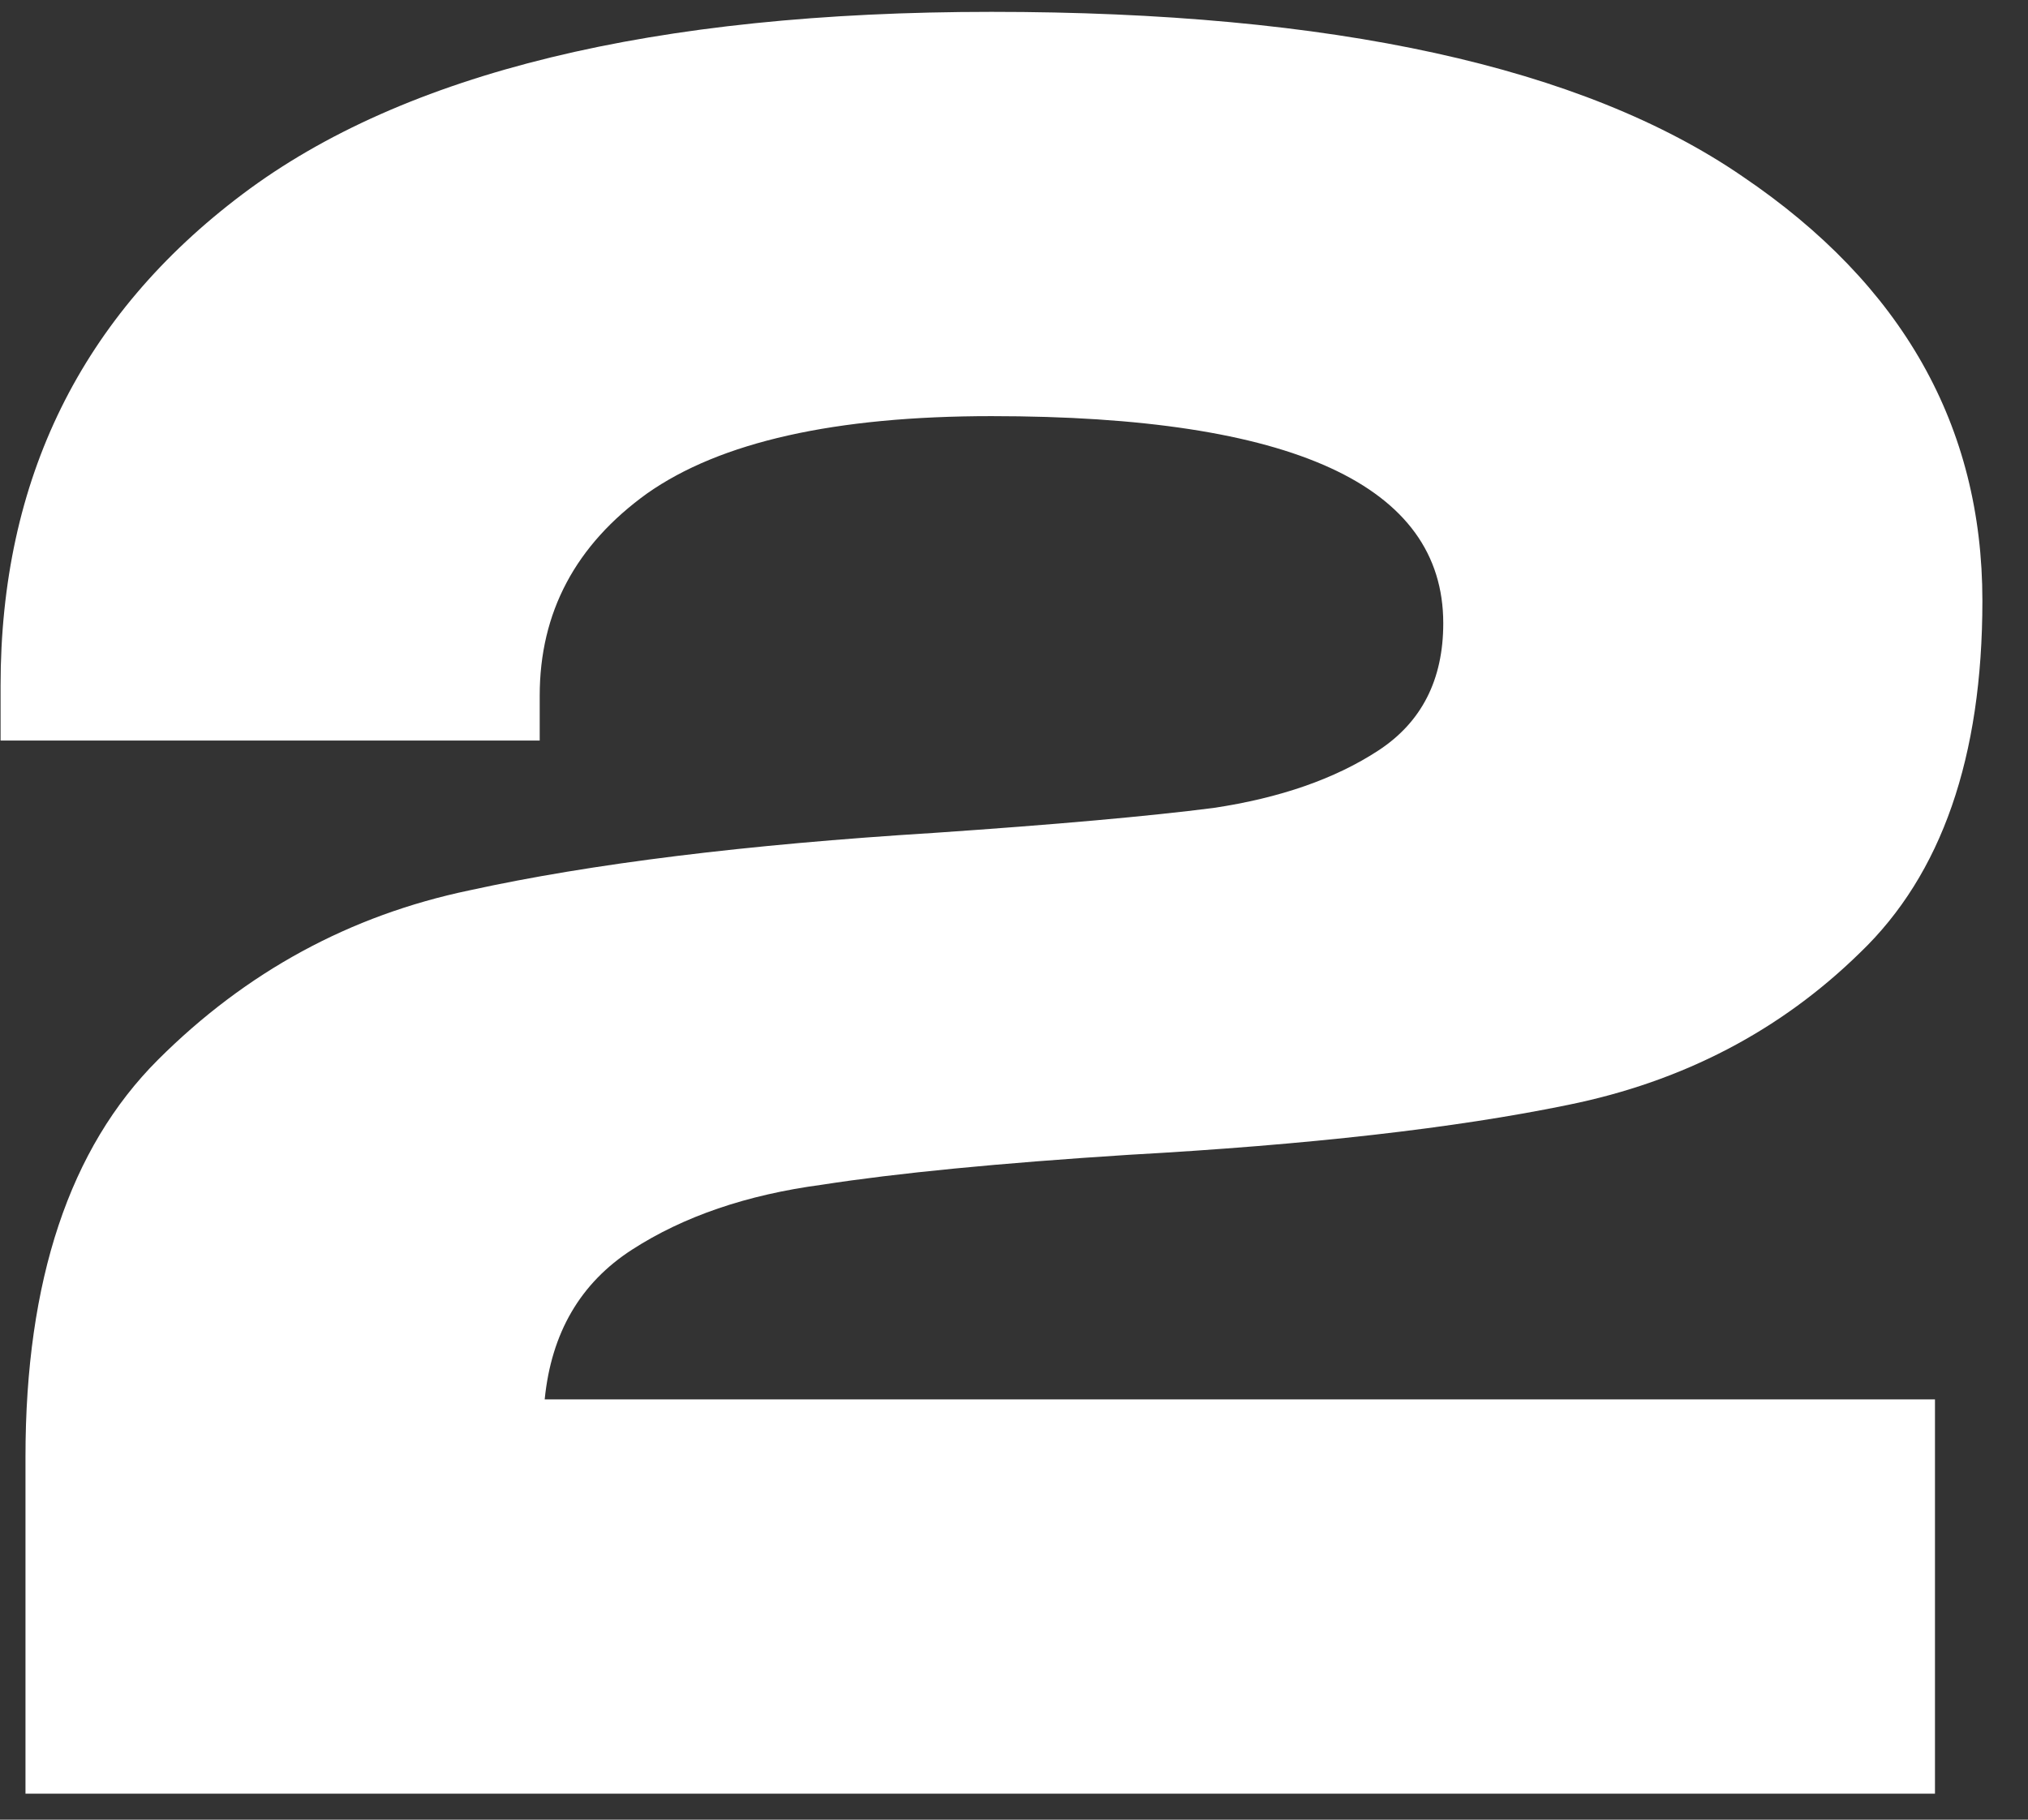 <?xml version="1.0" encoding="UTF-8"?> <svg xmlns="http://www.w3.org/2000/svg" width="39" height="35" viewBox="0 0 39 35" fill="none"><rect x="0" y="0" width="39" height="35" fill="#333333" stroke="none"/><path d="M38.123 11.556C38.123 14.564 37.339 16.82 35.77 18.324C34.234 19.828 32.362 20.804 30.154 21.252C27.979 21.7 25.163 22.02 21.706 22.212C19.21 22.372 17.242 22.564 15.803 22.788C14.363 22.98 13.146 23.396 12.155 24.036C11.162 24.676 10.602 25.636 10.475 26.916H37.211V34.5H0.49V28.02C0.49 24.628 1.339 22.084 3.034 20.388C4.731 18.692 6.731 17.604 9.034 17.124C11.37 16.612 14.347 16.244 17.962 16.02C20.299 15.86 22.09 15.7 23.338 15.54C24.619 15.348 25.674 14.98 26.506 14.436C27.338 13.892 27.755 13.076 27.755 11.988C27.755 9.332 24.858 8.004 19.067 8.004C16.058 8.004 13.851 8.5 12.443 9.492C11.066 10.484 10.379 11.78 10.379 13.38V14.244H0.011V13.188C0.011 9.22 1.562 6.068 4.667 3.732C7.771 1.396 12.57 0.228 19.067 0.228C25.627 0.228 30.442 1.284 33.514 3.396C36.587 5.476 38.123 8.196 38.123 11.556Z" fill="white"></path></svg> 
